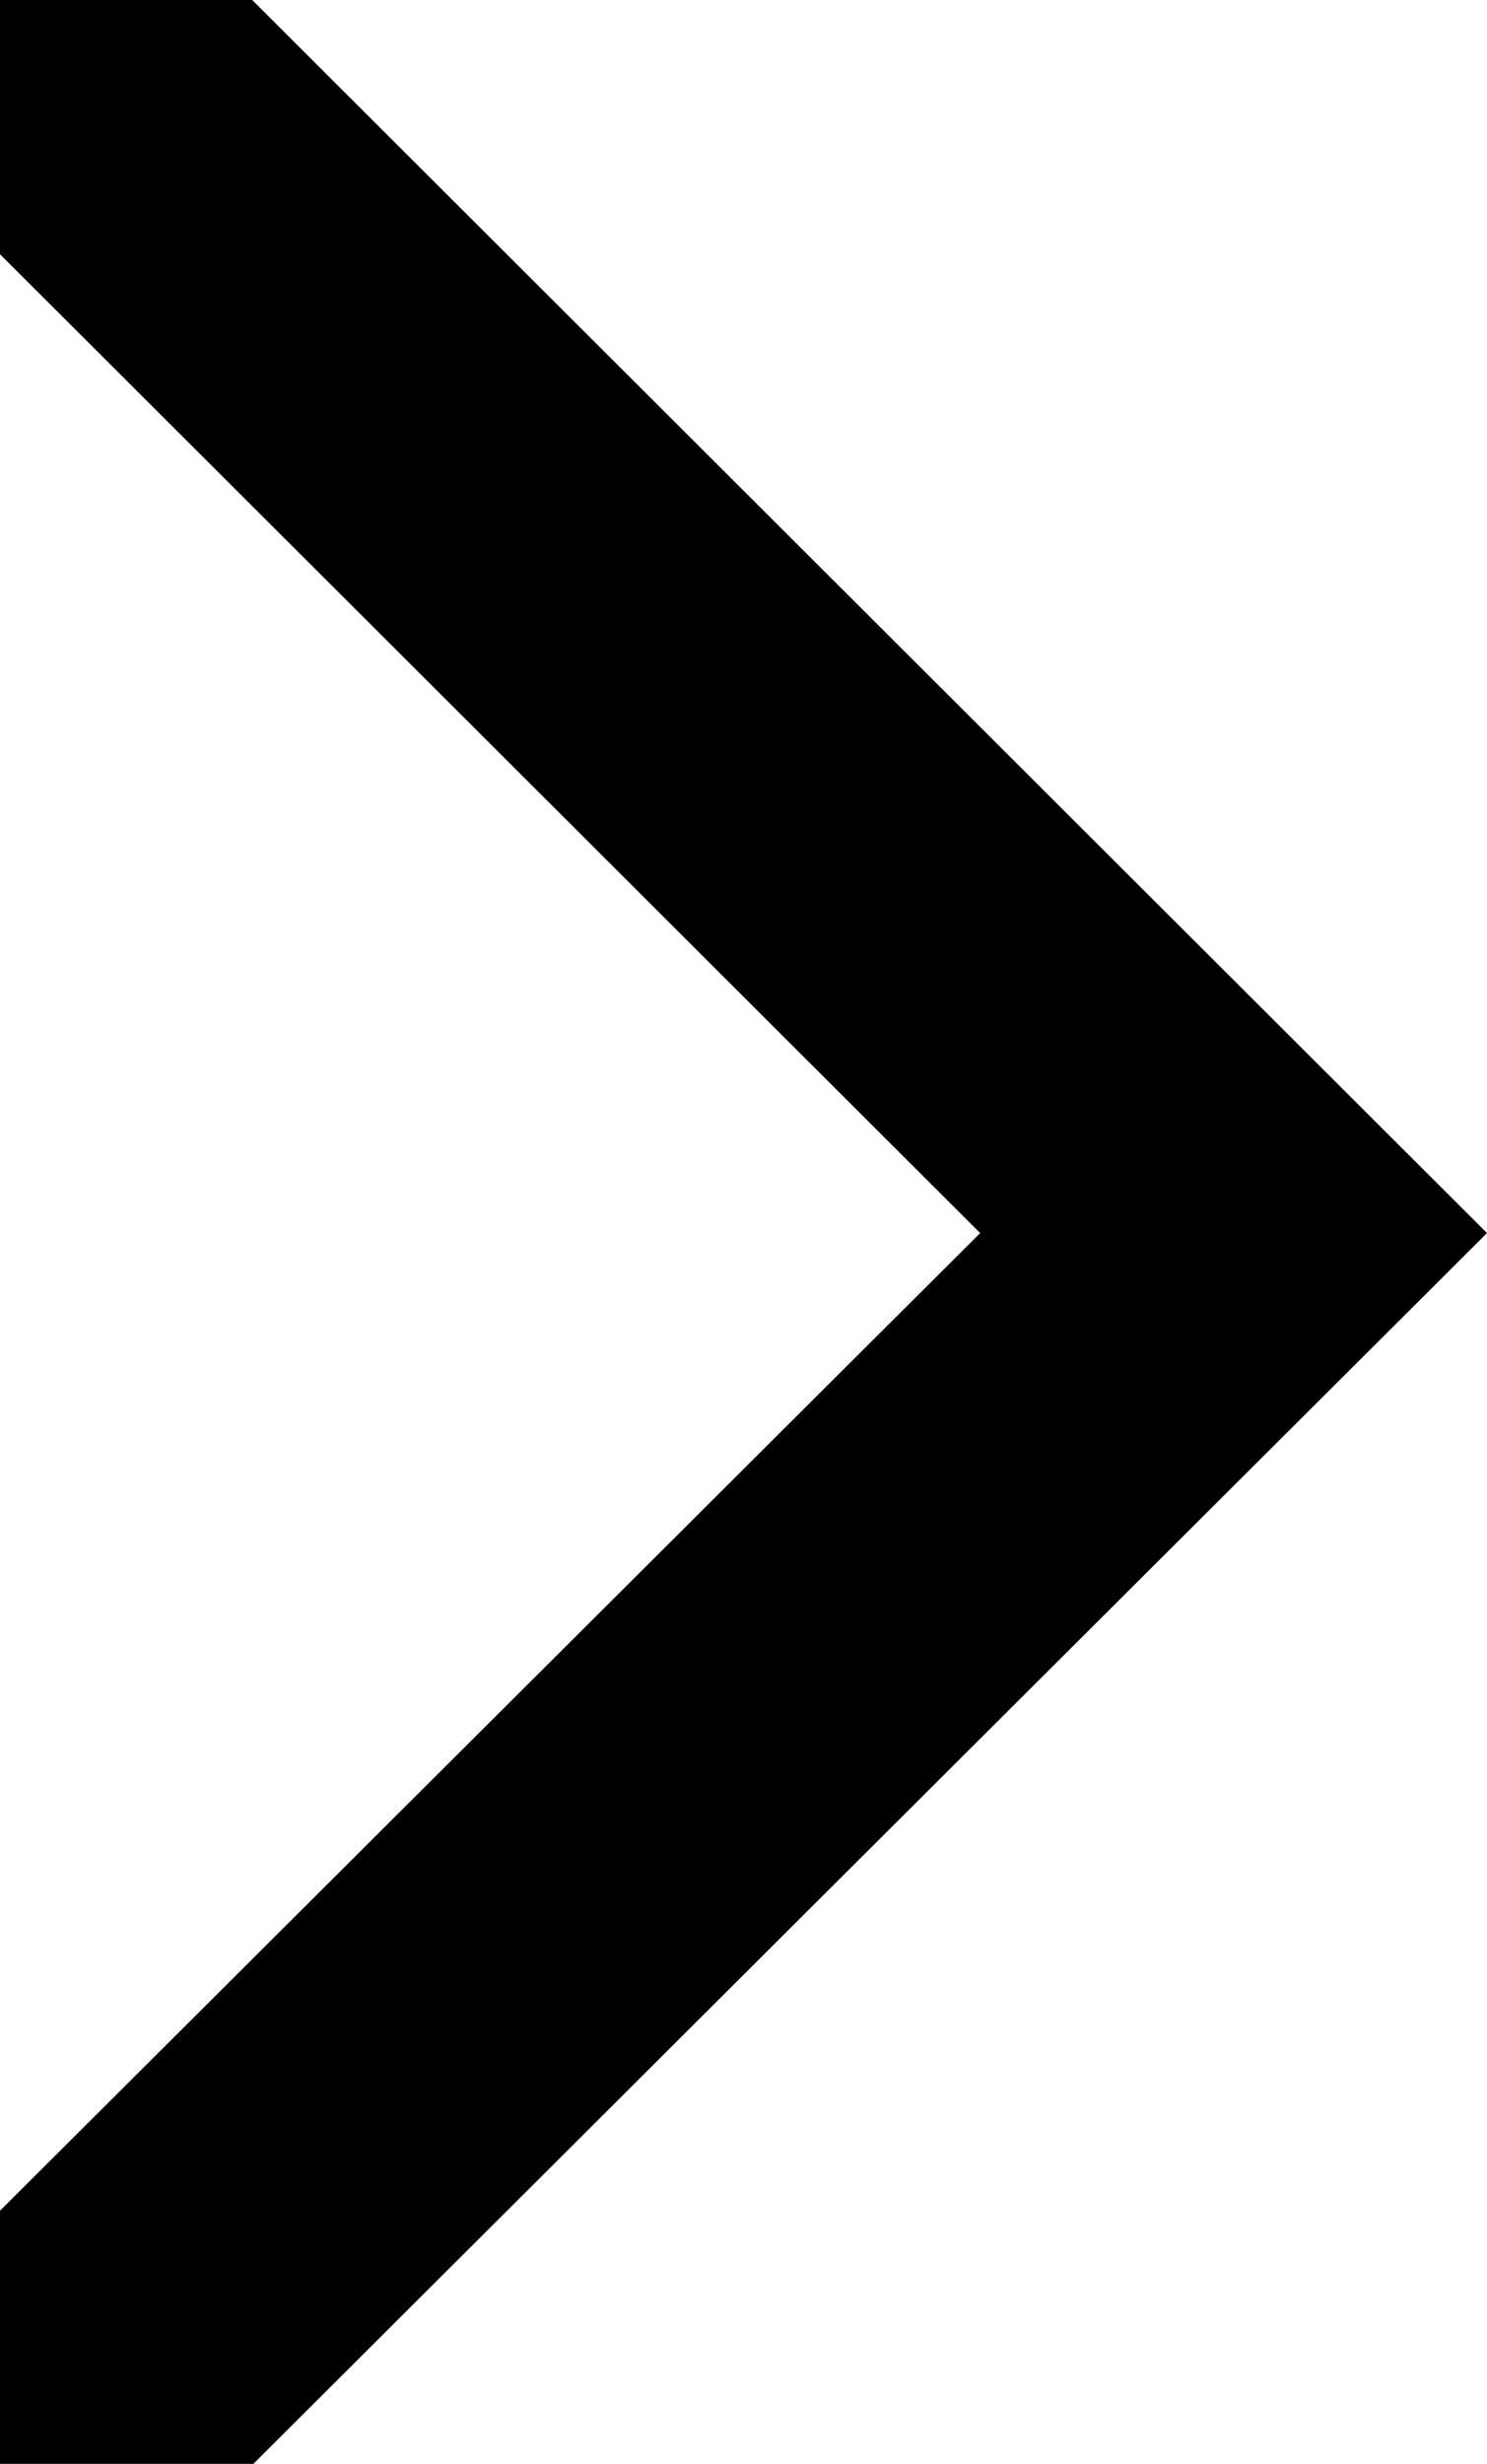 <?xml version="1.0" encoding="UTF-8"?> <svg xmlns="http://www.w3.org/2000/svg" width="372" height="616" viewBox="0 0 372 616" fill="none"> <path d="M372 308.283L63.384 616H0V552.713L245.205 308.283L0 63.556V0H63.087L372 308.283Z" fill="black"></path> </svg> 
